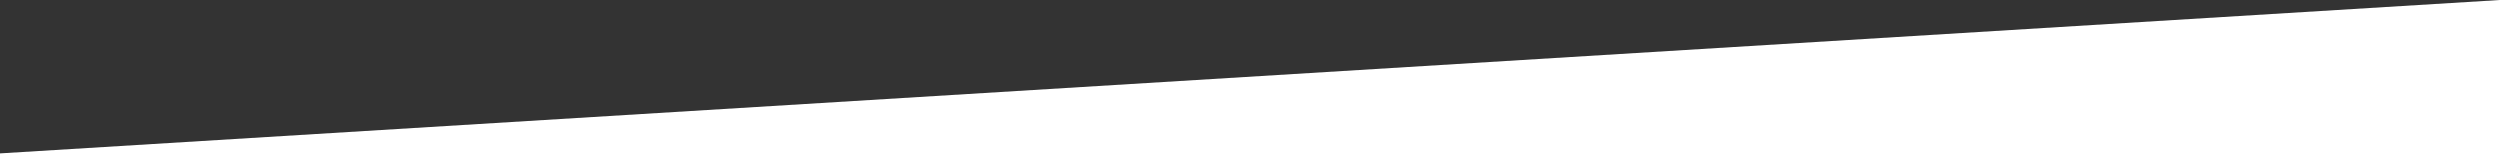 <?xml version="1.0" encoding="utf-8"?>
<!-- Generator: Adobe Illustrator 25.2.0, SVG Export Plug-In . SVG Version: 6.00 Build 0)  -->
<svg version="1.1" id="Shape_1_1_" xmlns="http://www.w3.org/2000/svg" xmlns:xlink="http://www.w3.org/1999/xlink" x="0px" y="0px"
	 viewBox="0 0 1920 126" style="enable-background:new 0 0 1920 126;" xml:space="preserve">
<rect x="0" y="0" width="1920" height="126" fill="#333333" stroke="none"/>
<style type="text/css">
	.st0{fill:#FFFFFF;}
</style>
<path class="st0" d="M0,126c640,0,1280,0,1920,0c0-42,0-84,0-126C1280,39.3,640,78.5,0,117.8C0,120.5,0,123.3,0,126z"/>
</svg>
